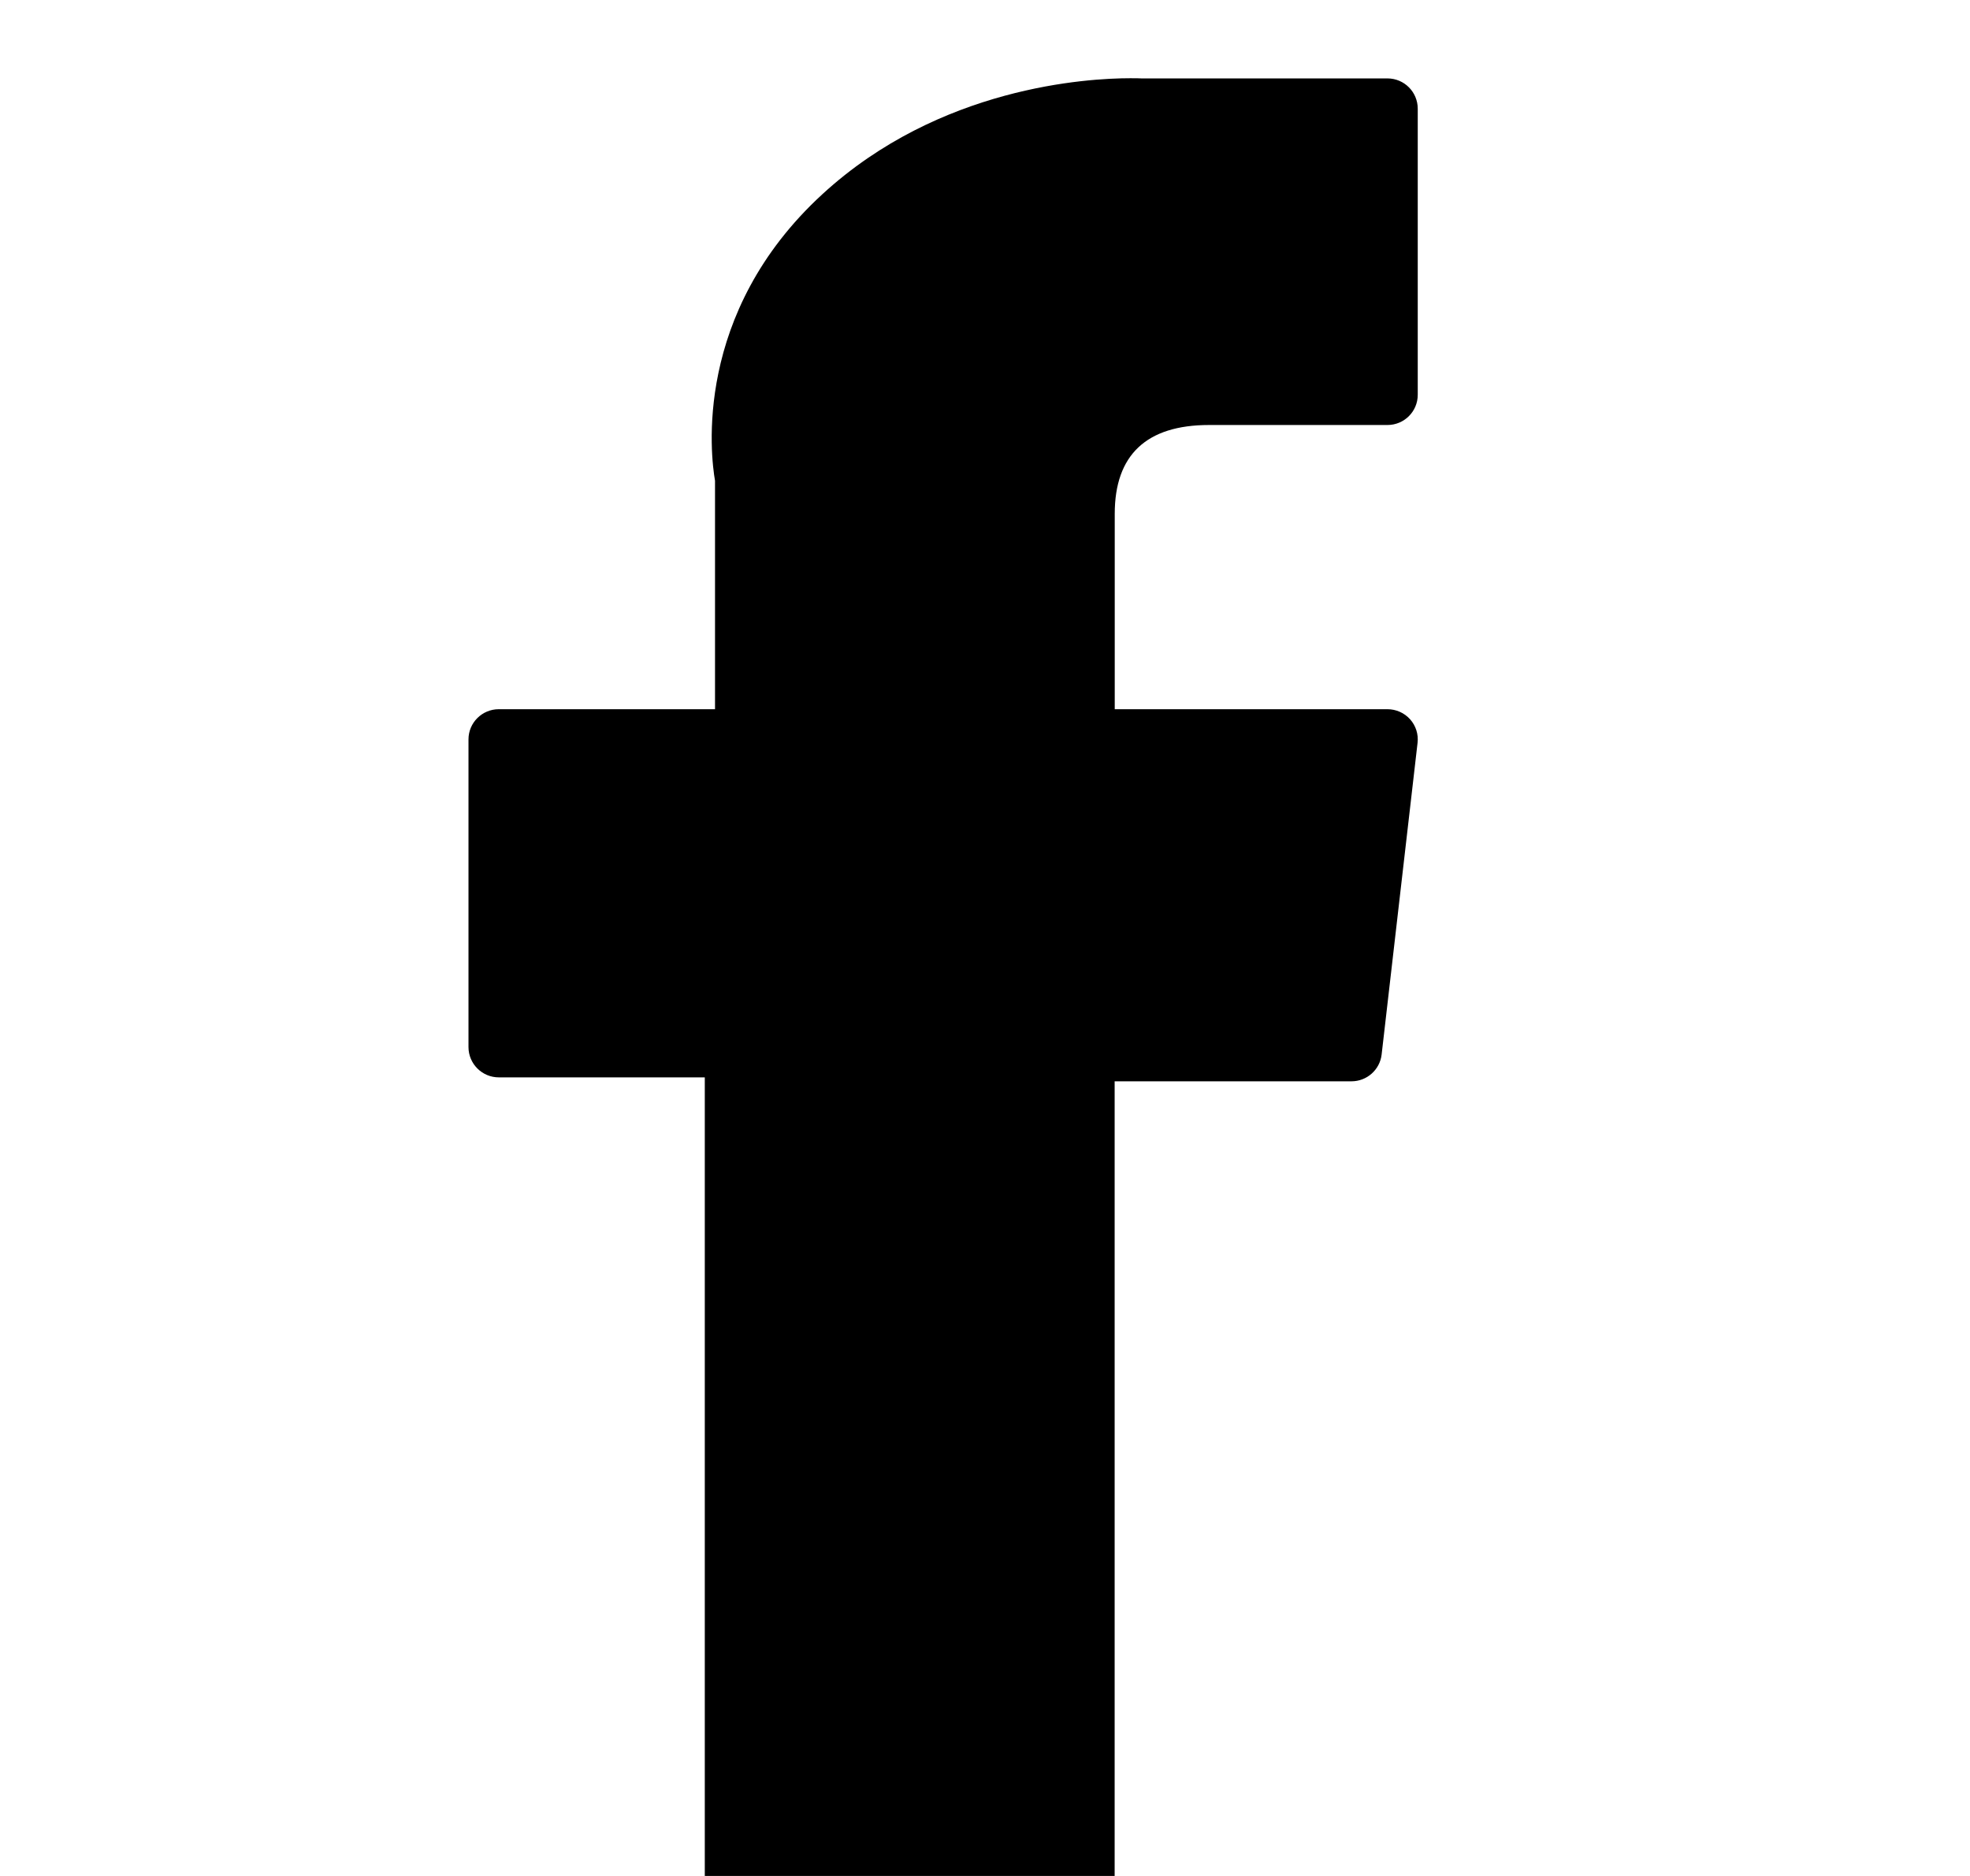 <svg width="21" height="20" viewBox="0 0 21 20" fill="none" xmlns="http://www.w3.org/2000/svg">
<g clip-path="url(#clip0_1105_4933)">
<path d="M5.317 11.486H7.513V20.511C7.513 20.69 7.658 20.834 7.836 20.834H11.559C11.738 20.834 11.882 20.69 11.882 20.511V11.528H14.407C14.571 11.528 14.709 11.405 14.728 11.243L15.111 7.92C15.122 7.829 15.093 7.737 15.031 7.668C14.97 7.6 14.882 7.561 14.79 7.561H11.883V5.478C11.883 4.85 12.221 4.531 12.889 4.531C12.984 4.531 14.79 4.531 14.79 4.531C14.969 4.531 15.113 4.387 15.113 4.209V1.159C15.113 0.981 14.969 0.836 14.79 0.836H12.17C12.152 0.835 12.111 0.834 12.05 0.834C11.595 0.834 10.015 0.923 8.767 2.07C7.384 3.34 7.576 4.861 7.622 5.125V7.561H5.317C5.139 7.561 4.994 7.705 4.994 7.883V11.163C4.994 11.341 5.139 11.486 5.317 11.486Z" fill="black"/>
</g>
<defs>
<clipPath id="clip0_1105_4933">
<rect width="20.032" height="20" fill="white" transform="translate(0.039)"/>
</clipPath>
</defs>
</svg>
